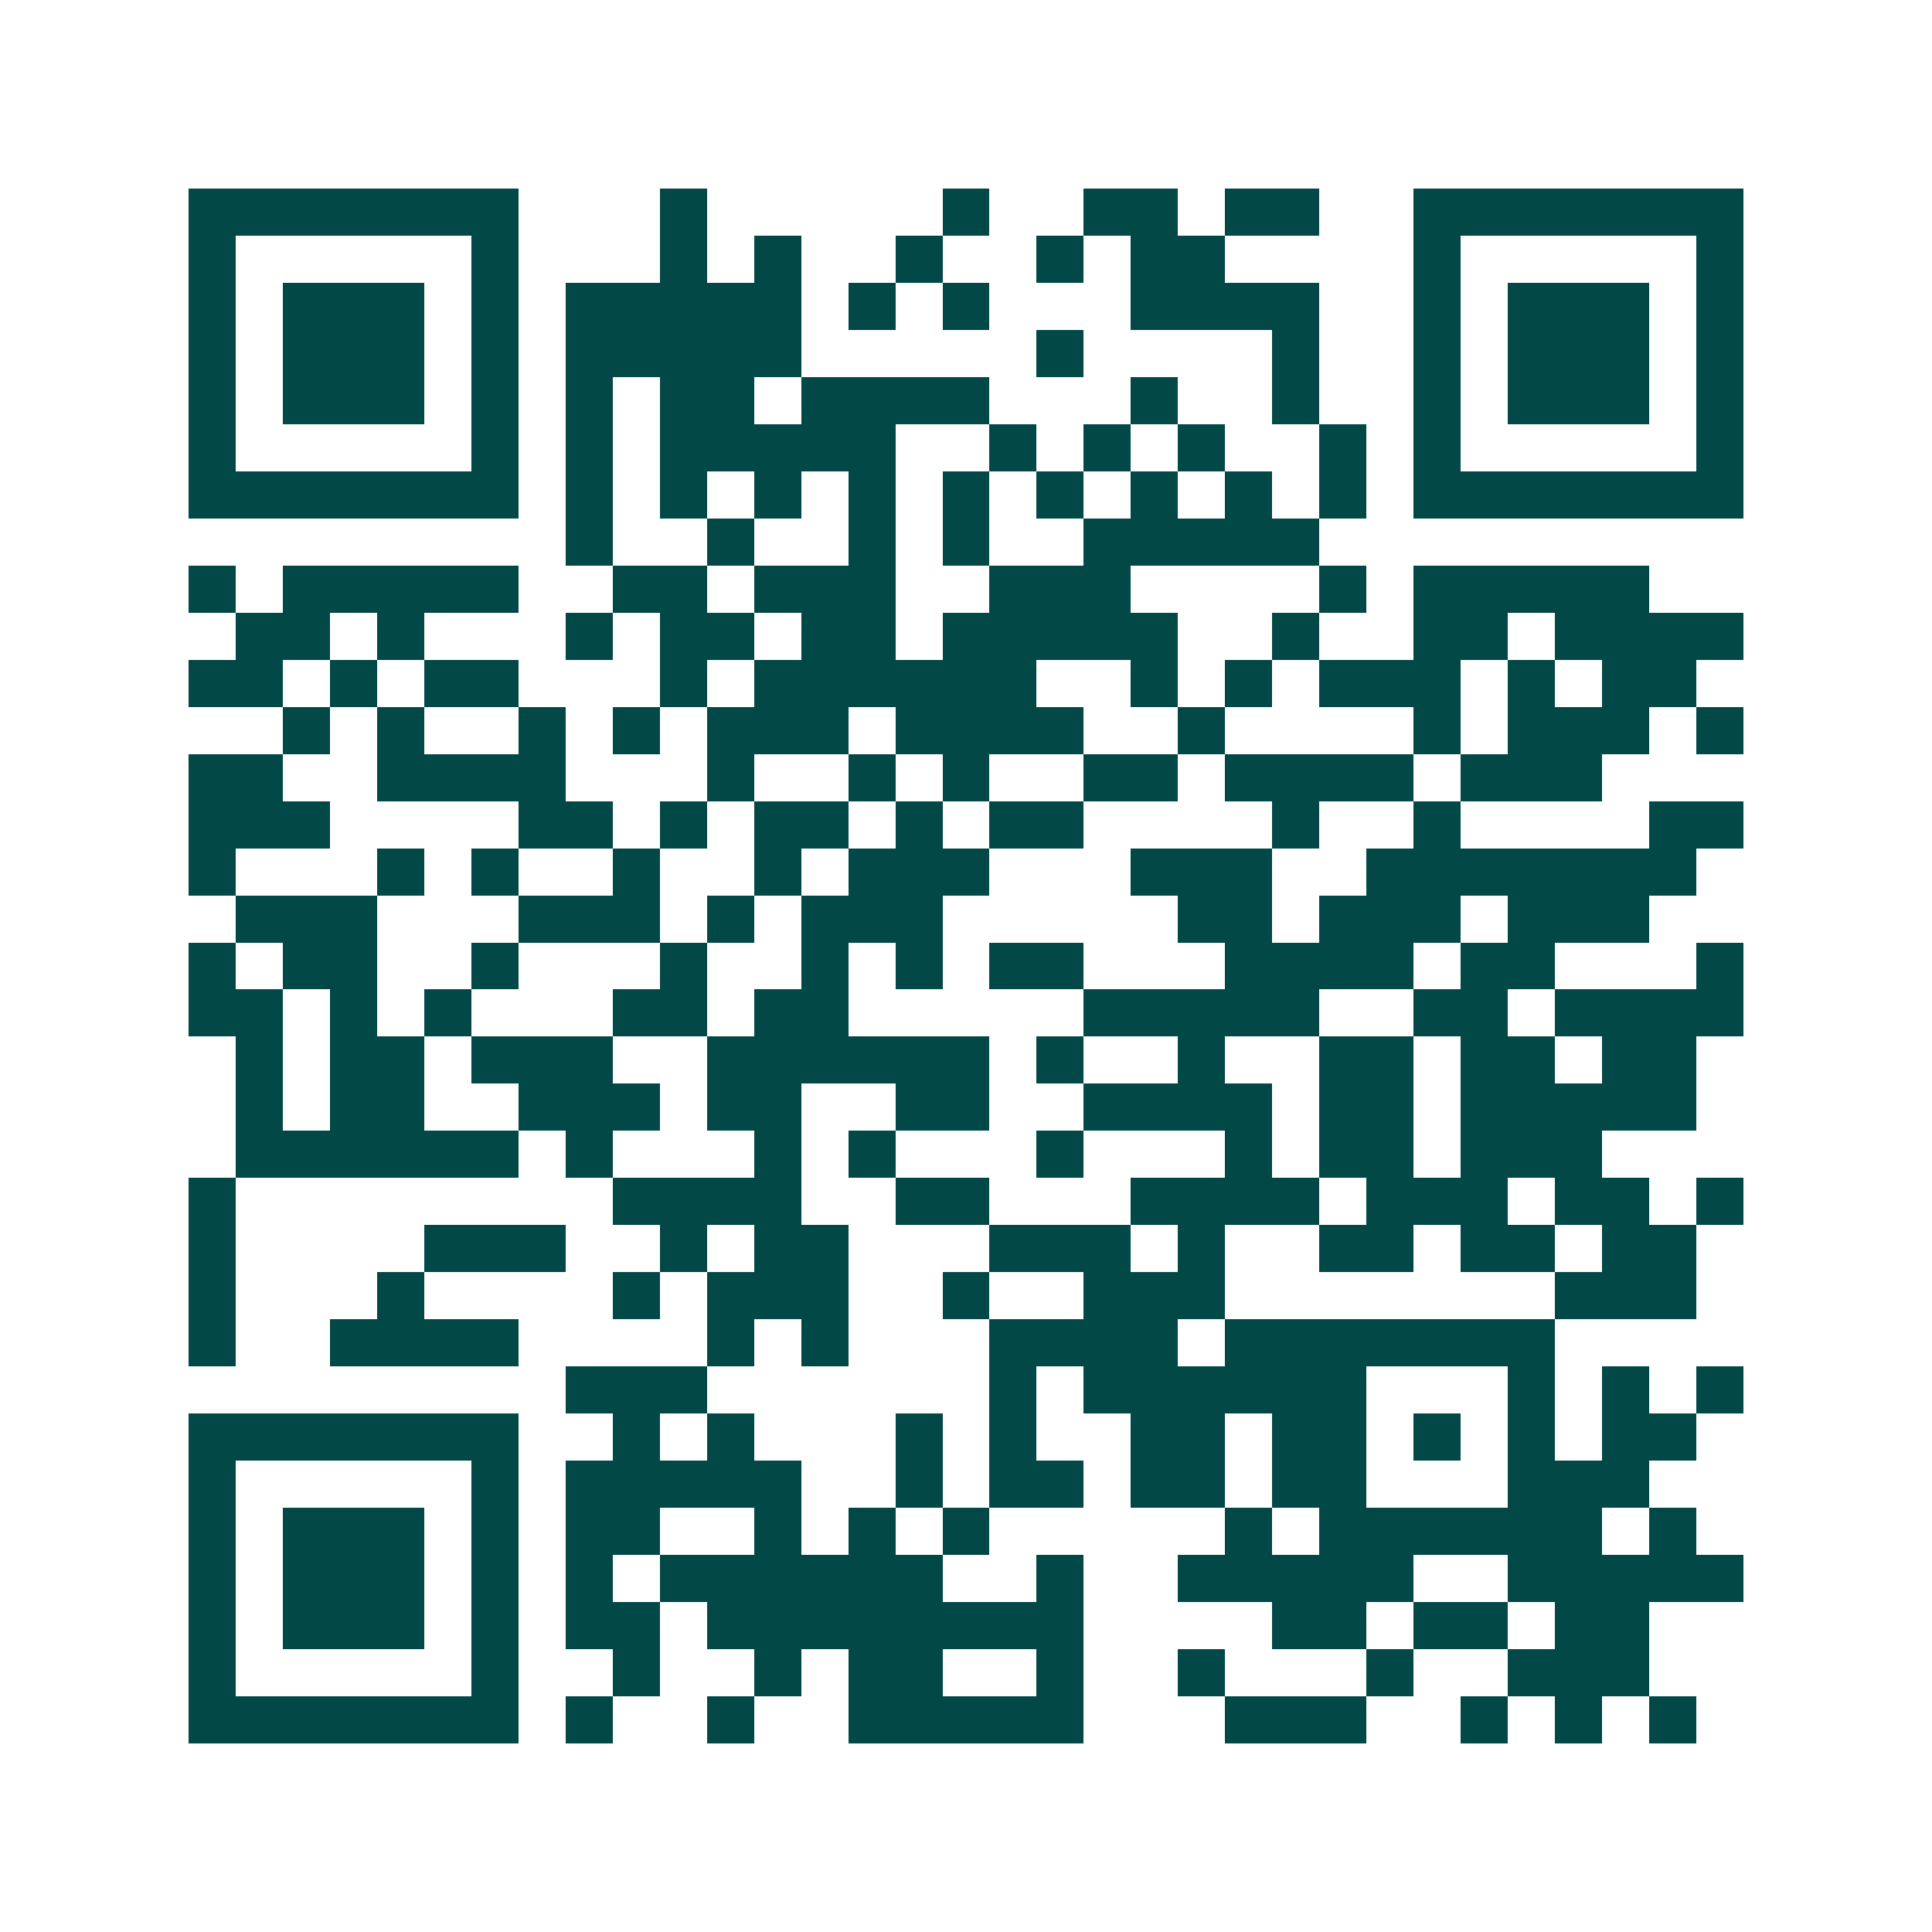 <svg xmlns="http://www.w3.org/2000/svg" width="200" height="200" viewBox="0 0 41 41" shape-rendering="crispEdges"><path fill="#ffffff" d="M0 0h41v41H0z"/><path stroke="#014847" d="M4 4.5h7m3 0h1m5 0h1m2 0h2m1 0h2m2 0h7M4 5.5h1m5 0h1m3 0h1m1 0h1m2 0h1m2 0h1m1 0h2m4 0h1m5 0h1M4 6.5h1m1 0h3m1 0h1m1 0h5m1 0h1m1 0h1m3 0h4m2 0h1m1 0h3m1 0h1M4 7.5h1m1 0h3m1 0h1m1 0h5m5 0h1m4 0h1m2 0h1m1 0h3m1 0h1M4 8.5h1m1 0h3m1 0h1m1 0h1m1 0h2m1 0h4m3 0h1m2 0h1m2 0h1m1 0h3m1 0h1M4 9.5h1m5 0h1m1 0h1m1 0h5m2 0h1m1 0h1m1 0h1m2 0h1m1 0h1m5 0h1M4 10.5h7m1 0h1m1 0h1m1 0h1m1 0h1m1 0h1m1 0h1m1 0h1m1 0h1m1 0h1m1 0h7M12 11.5h1m2 0h1m2 0h1m1 0h1m2 0h5M4 12.5h1m1 0h5m2 0h2m1 0h3m2 0h3m4 0h1m1 0h5M5 13.5h2m1 0h1m3 0h1m1 0h2m1 0h2m1 0h5m2 0h1m2 0h2m1 0h4M4 14.5h2m1 0h1m1 0h2m3 0h1m1 0h6m2 0h1m1 0h1m1 0h3m1 0h1m1 0h2M6 15.5h1m1 0h1m2 0h1m1 0h1m1 0h3m1 0h4m2 0h1m4 0h1m1 0h3m1 0h1M4 16.5h2m2 0h4m3 0h1m2 0h1m1 0h1m2 0h2m1 0h4m1 0h3M4 17.5h3m4 0h2m1 0h1m1 0h2m1 0h1m1 0h2m4 0h1m2 0h1m4 0h2M4 18.5h1m3 0h1m1 0h1m2 0h1m2 0h1m1 0h3m3 0h3m2 0h7M5 19.5h3m3 0h3m1 0h1m1 0h3m5 0h2m1 0h3m1 0h3M4 20.5h1m1 0h2m2 0h1m3 0h1m2 0h1m1 0h1m1 0h2m3 0h4m1 0h2m3 0h1M4 21.5h2m1 0h1m1 0h1m3 0h2m1 0h2m5 0h5m2 0h2m1 0h4M5 22.5h1m1 0h2m1 0h3m2 0h6m1 0h1m2 0h1m2 0h2m1 0h2m1 0h2M5 23.5h1m1 0h2m2 0h3m1 0h2m2 0h2m2 0h4m1 0h2m1 0h5M5 24.5h6m1 0h1m3 0h1m1 0h1m3 0h1m3 0h1m1 0h2m1 0h3M4 25.5h1m8 0h4m2 0h2m3 0h4m1 0h3m1 0h2m1 0h1M4 26.5h1m4 0h3m2 0h1m1 0h2m3 0h3m1 0h1m2 0h2m1 0h2m1 0h2M4 27.5h1m3 0h1m4 0h1m1 0h3m2 0h1m2 0h3m7 0h3M4 28.5h1m2 0h4m4 0h1m1 0h1m3 0h4m1 0h7M12 29.5h3m6 0h1m1 0h6m3 0h1m1 0h1m1 0h1M4 30.5h7m2 0h1m1 0h1m3 0h1m1 0h1m2 0h2m1 0h2m1 0h1m1 0h1m1 0h2M4 31.5h1m5 0h1m1 0h5m2 0h1m1 0h2m1 0h2m1 0h2m3 0h3M4 32.5h1m1 0h3m1 0h1m1 0h2m2 0h1m1 0h1m1 0h1m5 0h1m1 0h6m1 0h1M4 33.5h1m1 0h3m1 0h1m1 0h1m1 0h6m2 0h1m2 0h5m2 0h5M4 34.5h1m1 0h3m1 0h1m1 0h2m1 0h8m4 0h2m1 0h2m1 0h2M4 35.5h1m5 0h1m2 0h1m2 0h1m1 0h2m2 0h1m2 0h1m3 0h1m2 0h3M4 36.5h7m1 0h1m2 0h1m2 0h5m3 0h3m2 0h1m1 0h1m1 0h1"/></svg>

